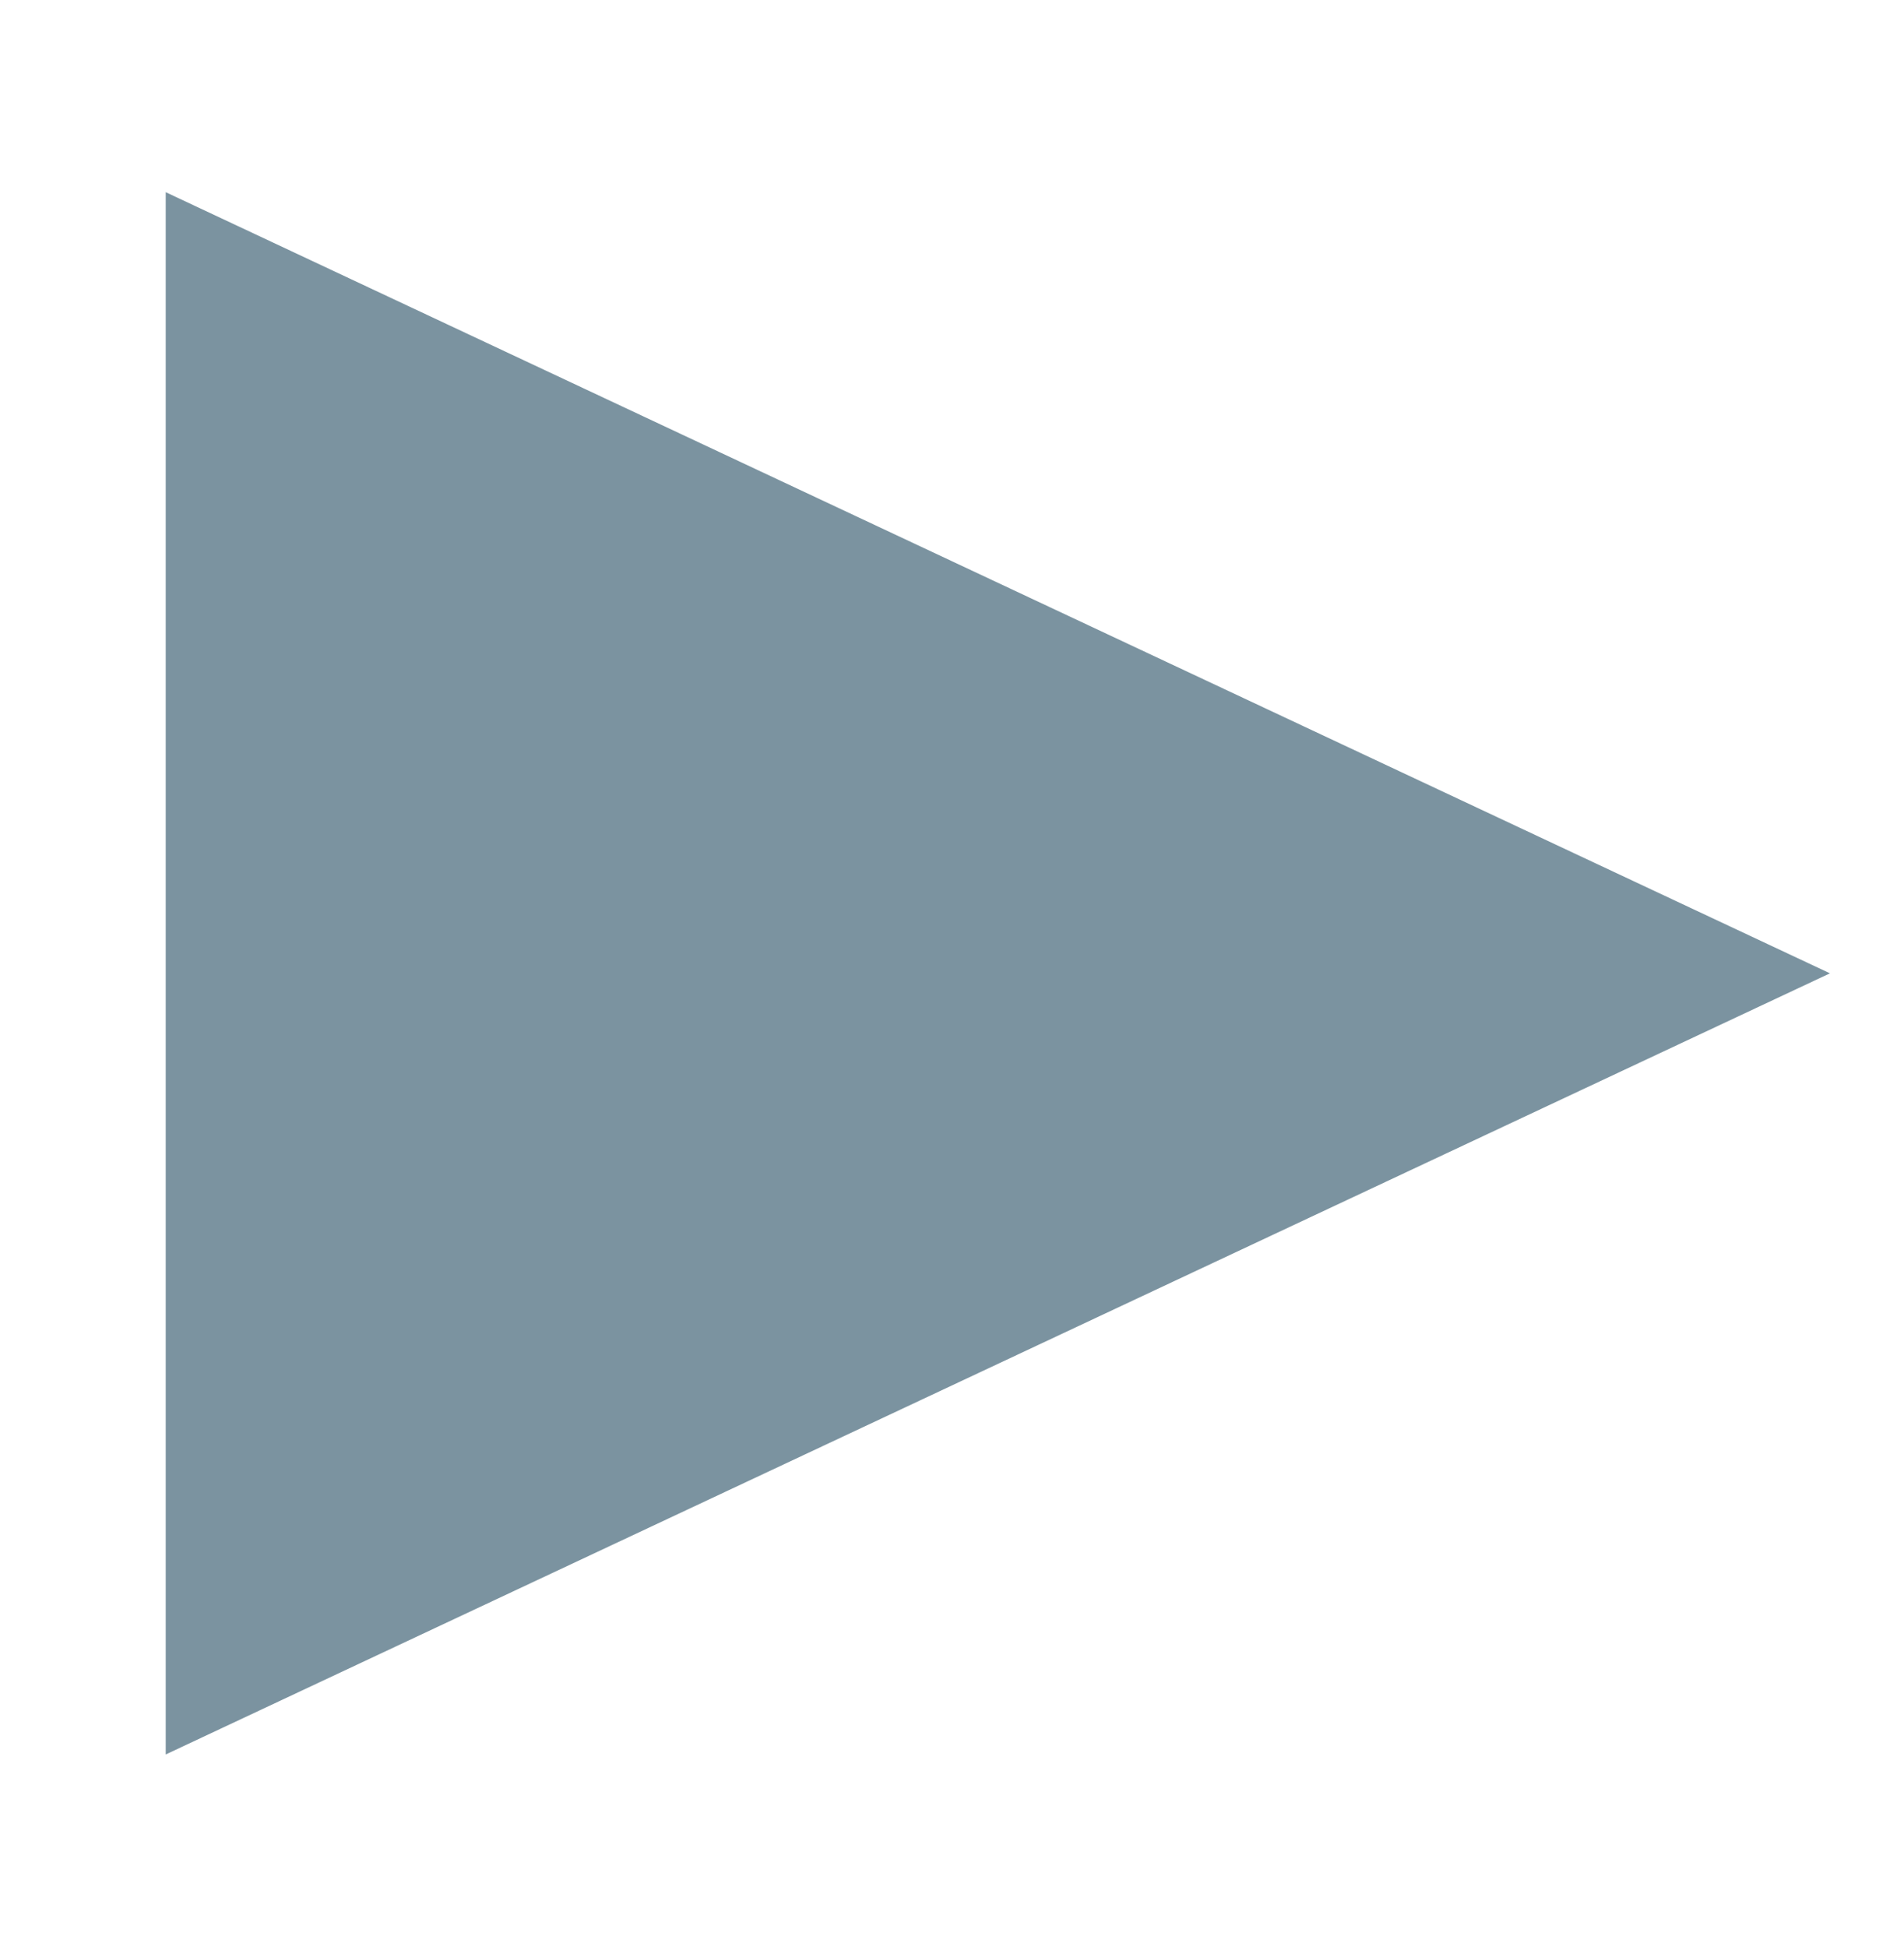 <svg xmlns="http://www.w3.org/2000/svg" xmlns:xlink="http://www.w3.org/1999/xlink" width="1080" height="1104" viewBox="0 0 1080 1104"><defs><clipPath id="clip-toc_triangle_con_blue"><rect width="1080" height="1104"></rect></clipPath></defs><g id="toc_triangle_con_blue" clip-path="url(#clip-toc_triangle_con_blue)"><path id="Polygon_1" data-name="Polygon 1" d="M443,0,886,944H0Z" transform="translate(1038 109) rotate(90)" fill="#7b93a0"></path></g></svg>